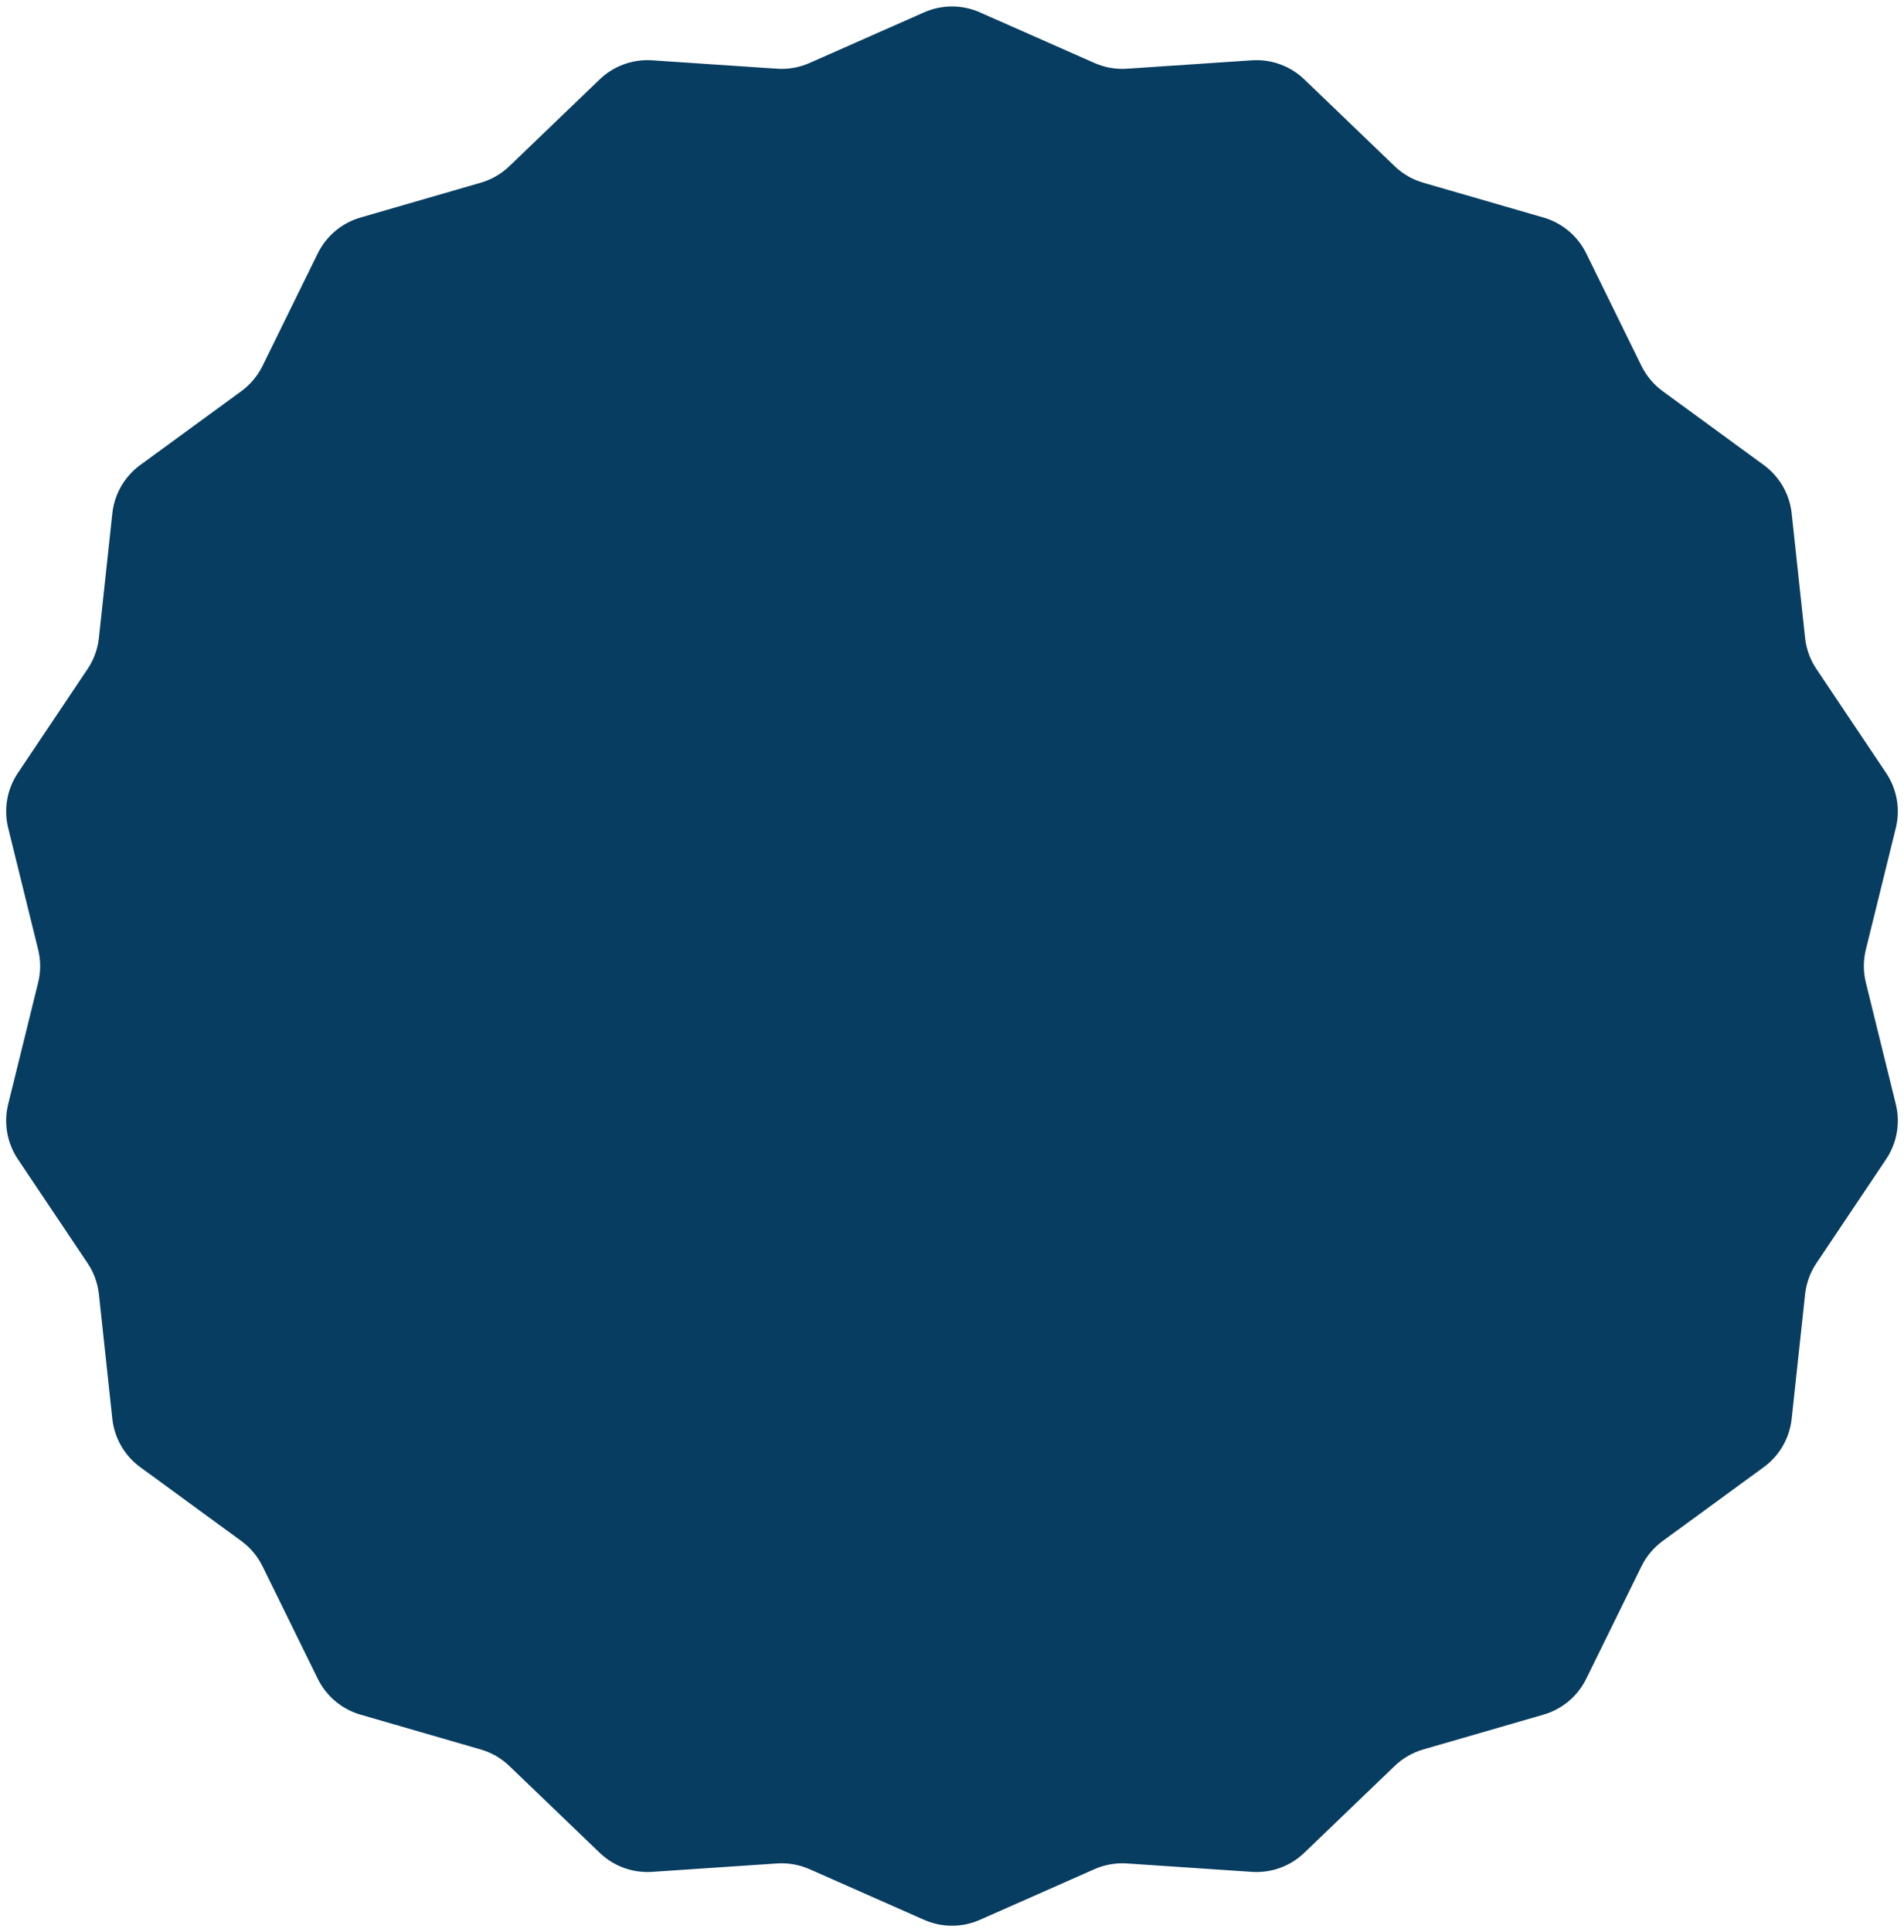<svg width="276" height="280" viewBox="0 0 276 280" fill="#073d60" xmlns="http://www.w3.org/2000/svg">
<path opacity="1" d="M134.159 2.245C136.605 1.163 139.395 1.163 141.841 2.245L158.444 9.584C159.999 10.272 161.698 10.571 163.394 10.457L181.506 9.239C184.175 9.059 186.795 10.013 188.724 11.866L201.816 24.441C203.042 25.619 204.536 26.482 206.169 26.955L223.605 32.004C226.174 32.748 228.311 34.541 229.49 36.942L237.491 53.237C238.24 54.763 239.349 56.084 240.722 57.087L255.379 67.796C257.539 69.374 258.934 71.789 259.22 74.449L261.165 92.497C261.348 94.187 261.938 95.808 262.885 97.22L272.996 112.296C274.485 114.518 274.97 117.265 274.33 119.862L269.985 137.487C269.578 139.138 269.578 140.862 269.985 142.513L274.33 160.138C274.97 162.735 274.485 165.482 272.996 167.704L262.885 182.78C261.938 184.192 261.348 185.813 261.165 187.503L259.22 205.551C258.934 208.211 257.539 210.626 255.379 212.204L240.722 222.913C239.349 223.916 238.24 225.237 237.491 226.763L229.49 243.058C228.311 245.459 226.174 247.252 223.605 247.996L206.169 253.045C204.536 253.518 203.042 254.381 201.816 255.559L188.724 268.134C186.795 269.987 184.175 270.941 181.506 270.761L163.394 269.543C161.698 269.429 159.999 269.728 158.444 270.416L141.841 277.755C139.395 278.837 136.605 278.837 134.159 277.755L117.556 270.416C116.001 269.728 114.302 269.429 112.606 269.543L94.494 270.761C91.825 270.941 89.205 269.987 87.275 268.134L74.184 255.559C72.958 254.381 71.464 253.518 69.831 253.045L52.395 247.996C49.826 247.252 47.689 245.459 46.51 243.058L38.509 226.763C37.76 225.237 36.651 223.916 35.279 222.913L20.621 212.204C18.461 210.626 17.067 208.211 16.78 205.551L14.835 187.503C14.652 185.813 14.062 184.192 13.116 182.78L3.004 167.704C1.515 165.482 1.03 162.735 1.67 160.138L6.015 142.513C6.422 140.862 6.422 139.138 6.015 137.487L1.67 119.862C1.03 117.265 1.515 114.518 3.004 112.296L13.116 97.22C14.062 95.808 14.652 94.187 14.835 92.497L16.78 74.449C17.067 71.789 18.461 69.374 20.621 67.796L35.279 57.087C36.651 56.084 37.76 54.763 38.509 53.237L46.51 36.942C47.689 34.541 49.826 32.748 52.395 32.004L69.831 26.955C71.464 26.482 72.958 25.619 74.184 24.441L87.275 11.866C89.205 10.013 91.825 9.059 94.494 9.239L112.606 10.457C114.302 10.571 116.001 10.272 117.556 9.584L134.159 2.245Z" stroke="#073d60"/>
</svg>

